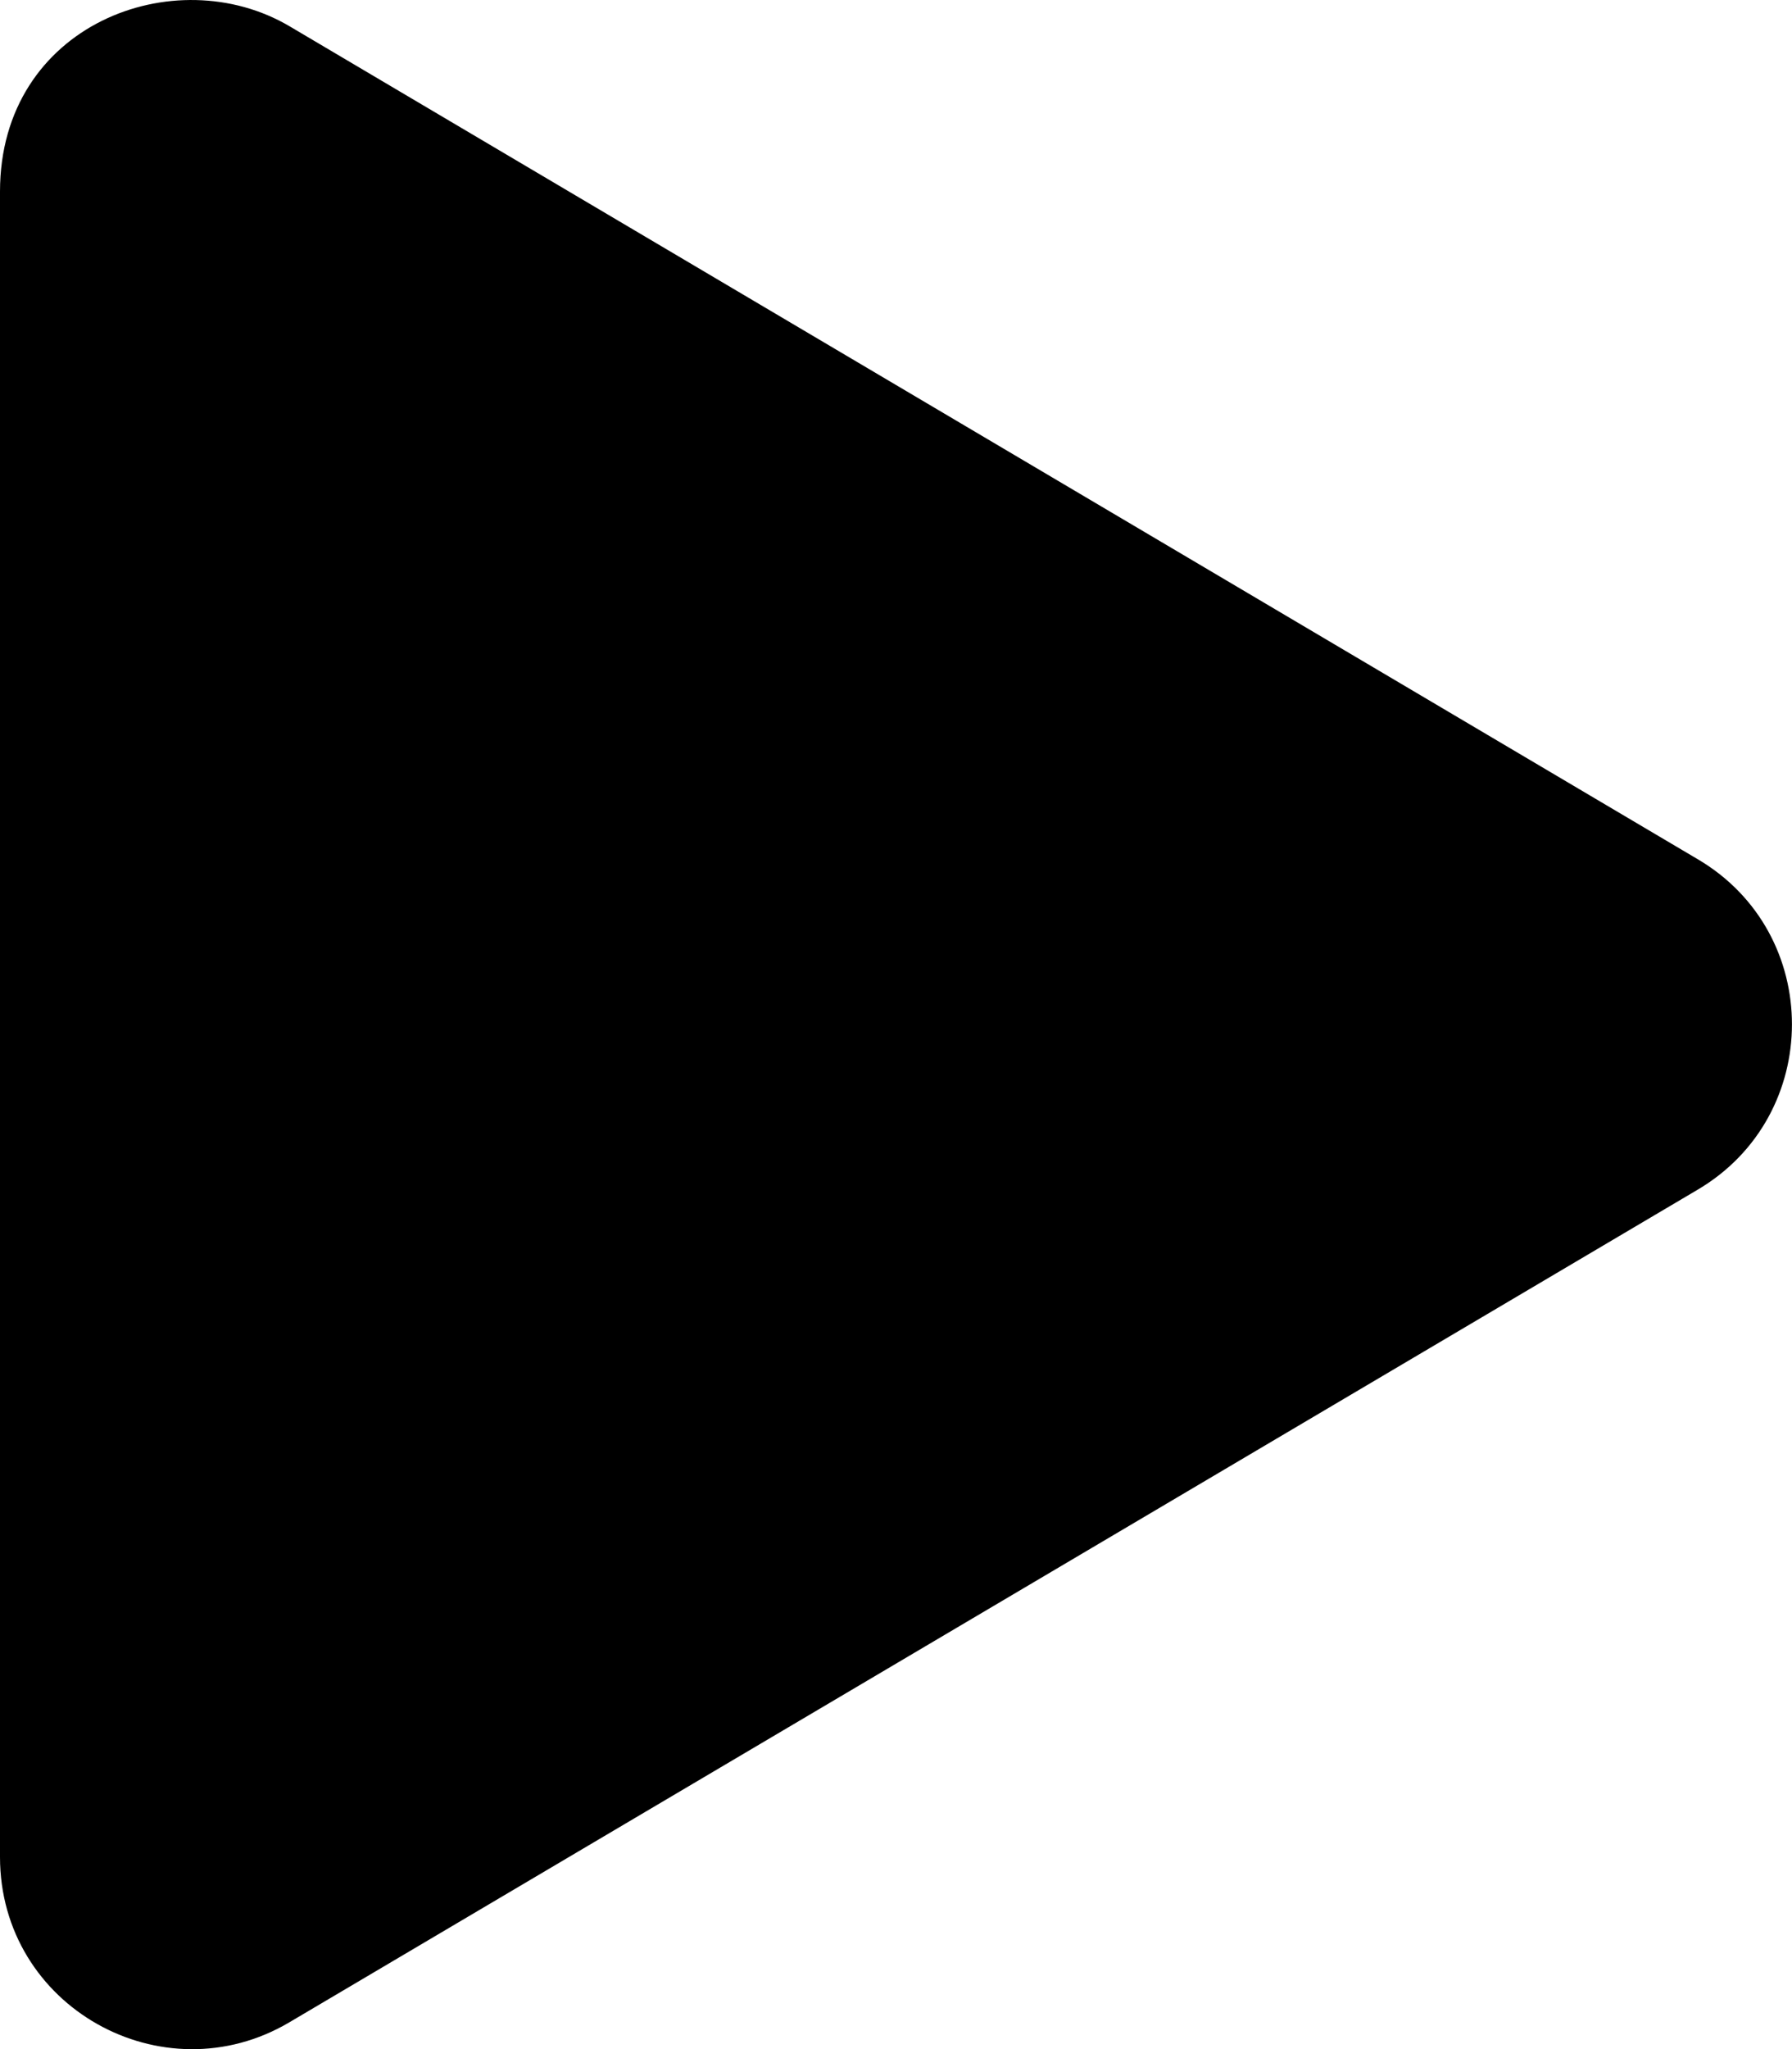<svg xmlns="http://www.w3.org/2000/svg" viewBox="0 0 448 512"><defs><style>.fa-secondary{opacity:.4}</style></defs><path d="M0 464V47.87c0-41.8 43.8-58.2 72.4-41.3l352 208.1c31.5 18.5 31.4 64.1 0 82.6l-352 208C40.7 524.07 0 501.47 0 464z" class="fa-primary"/></svg>